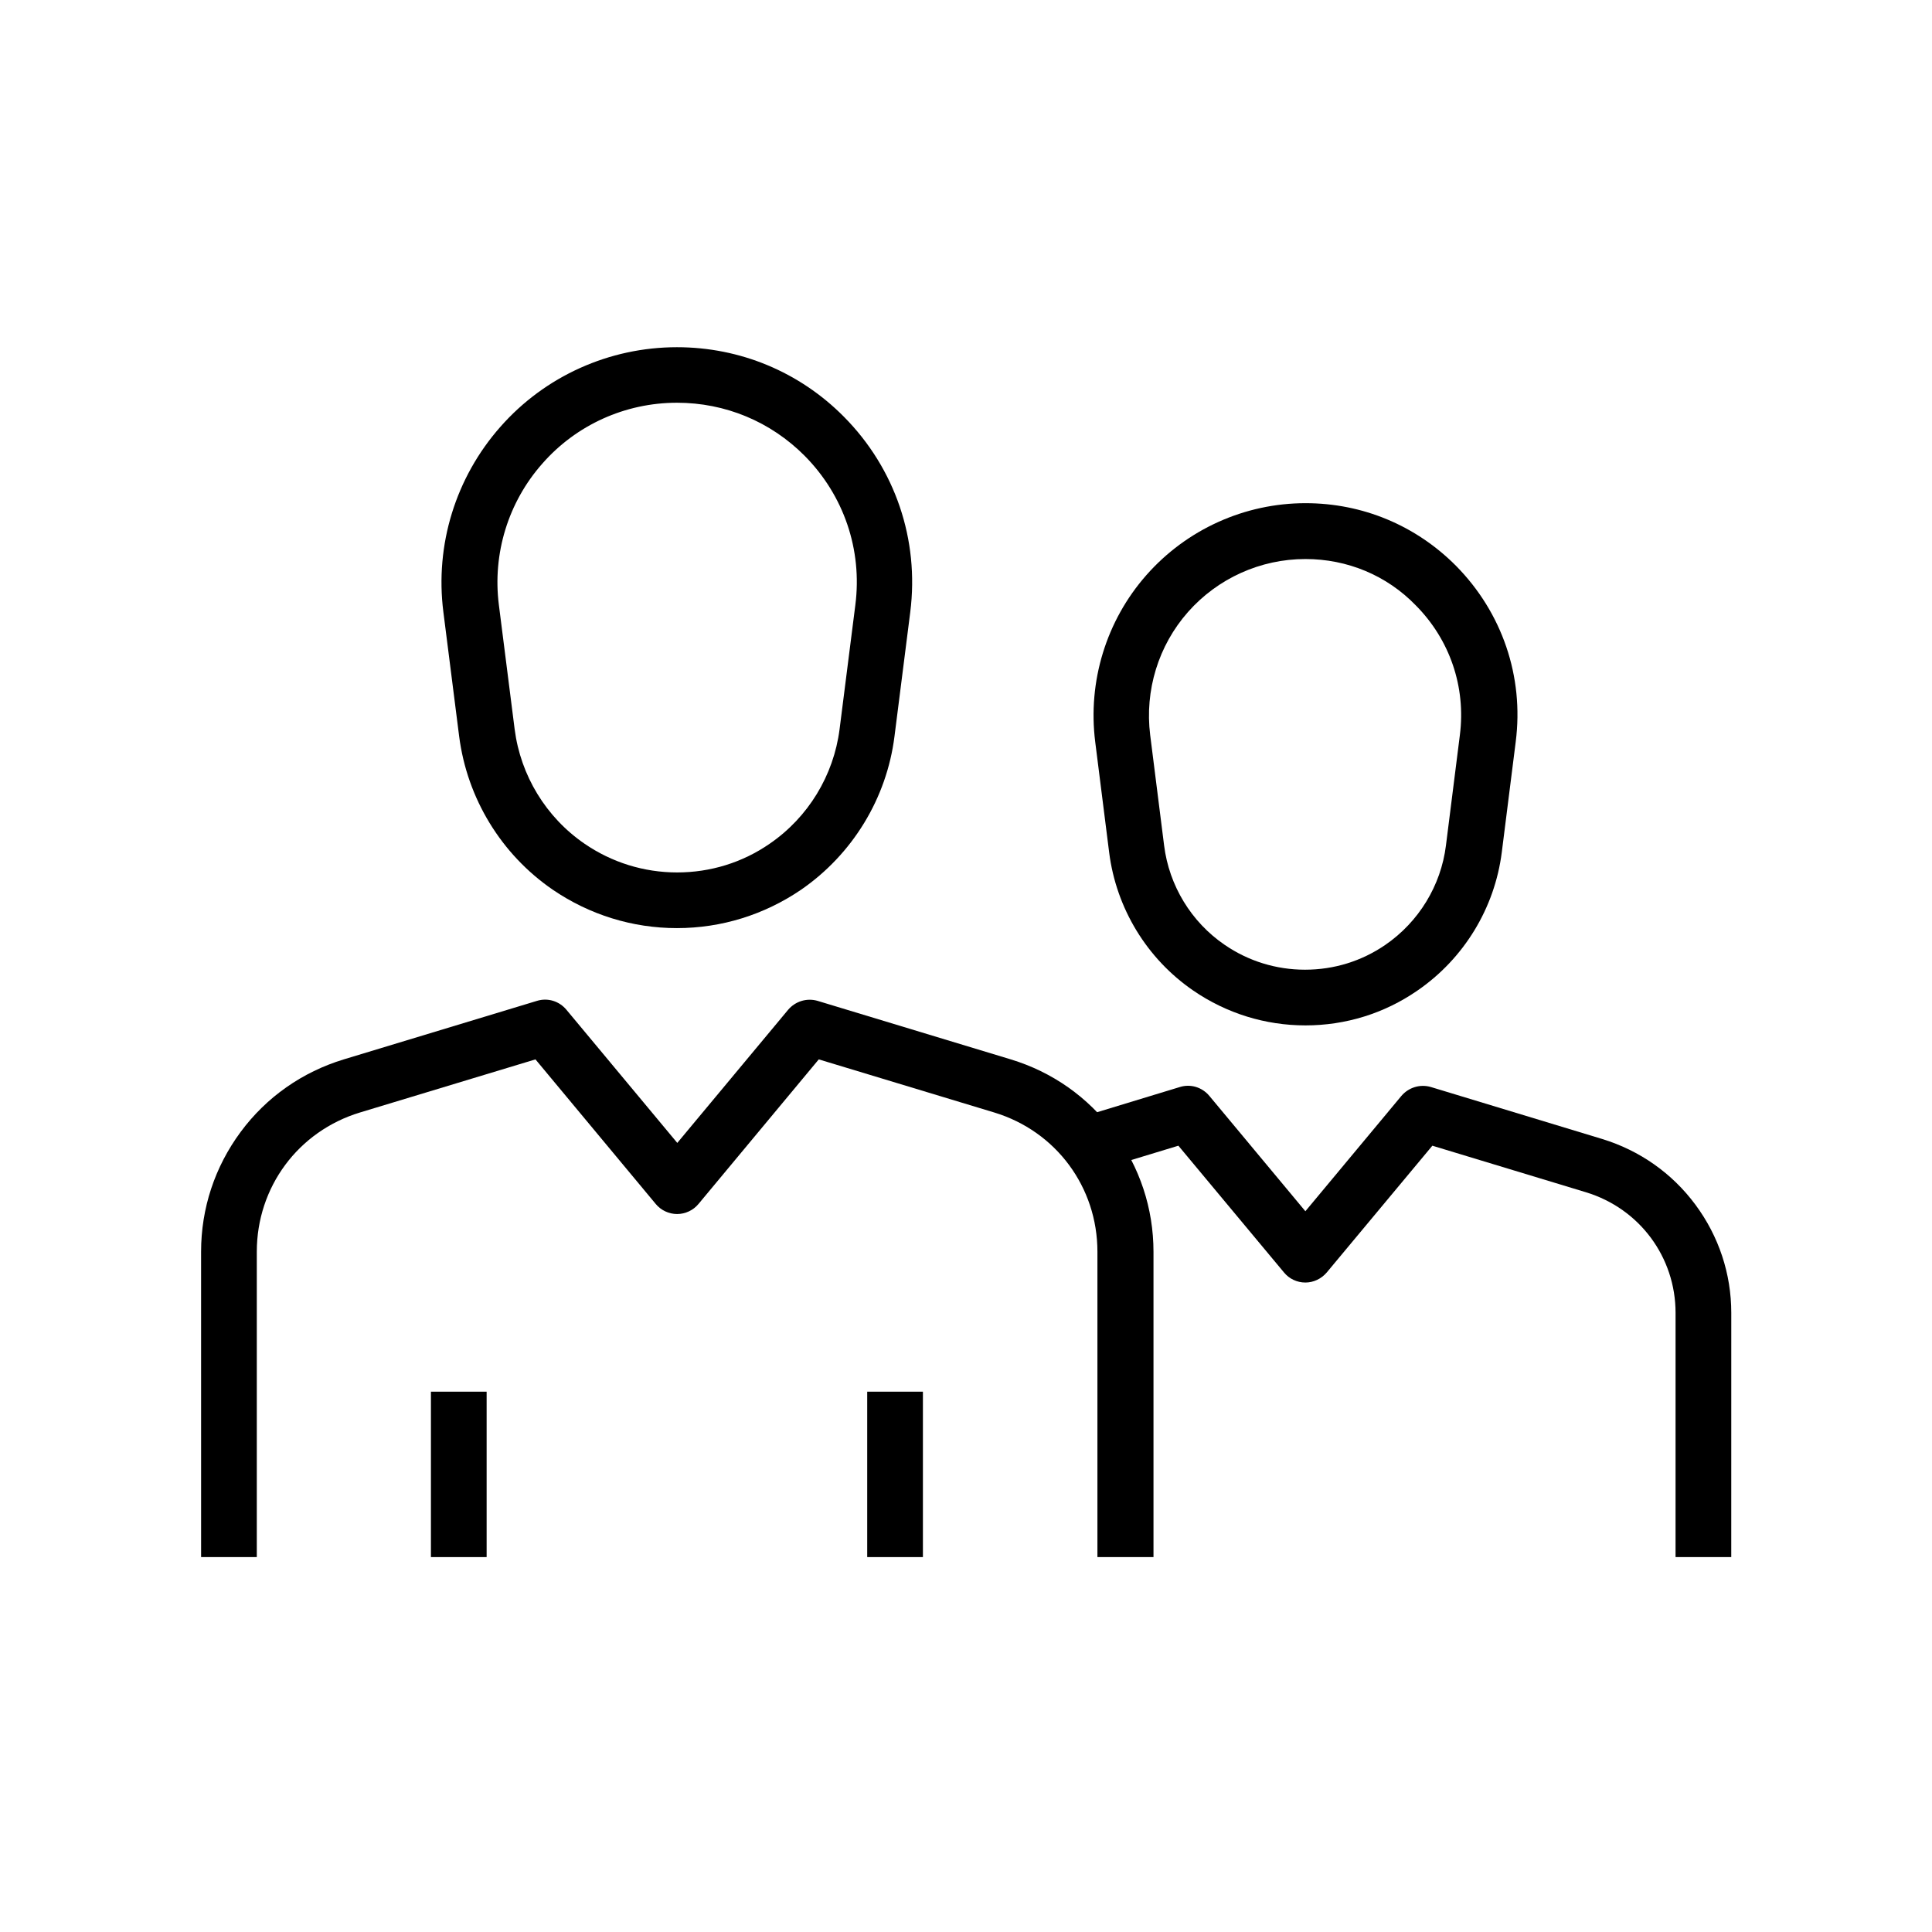 <?xml version="1.0" encoding="UTF-8"?>
<!-- Uploaded to: SVG Repo, www.svgrepo.com, Generator: SVG Repo Mixer Tools -->
<svg fill="#000000" width="800px" height="800px" version="1.1" viewBox="144 144 512 512" xmlns="http://www.w3.org/2000/svg">
 <g>
  <path d="m449.59 556.65h-14.762v-80.934c0-17.121-10.973-31.93-27.355-36.898l-46.492-14.07-31.883 38.328c-1.379 1.672-3.492 2.656-5.656 2.656-2.164 0-4.281-0.984-5.656-2.656l-31.883-38.328-46.492 14.07c-16.383 4.969-27.355 19.777-27.355 36.898v80.934h-14.762l-0.004-80.934c0-11.512 3.641-22.484 10.48-31.734 6.84-9.25 16.336-15.891 27.355-19.238l51.168-15.5c2.856-0.887 5.902 0.051 7.824 2.363l29.371 35.277 29.371-35.277c1.918-2.262 4.969-3.199 7.824-2.363l51.168 15.5c11.02 3.344 20.469 9.988 27.355 19.285 6.84 9.25 10.48 20.223 10.48 31.734v80.887z"/>
  <path d="m323.39 389.96c-11.809 0-23.172-3.543-32.914-10.184-13.676-9.398-22.68-24.207-24.797-40.641l-4.184-32.965c-2.262-17.762 3.246-35.621 15.105-49.051 11.809-13.43 28.879-21.105 46.789-21.105 16.727 0 32.473 6.543 44.23 18.402 13.629 13.727 20.023 32.621 17.613 51.758l-4.184 32.965c-2.066 16.434-11.121 31.242-24.746 40.641-9.742 6.637-21.105 10.18-32.914 10.18zm0-139.23c-13.676 0-26.668 5.856-35.672 16.137-9.055 10.234-13.234 23.91-11.512 37.441l4.184 32.965c1.574 12.25 8.316 23.32 18.5 30.309 7.231 4.969 15.742 7.625 24.551 7.625 8.809 0 17.32-2.609 24.551-7.625 10.184-6.988 16.926-18.055 18.5-30.309l4.184-32.965c1.871-14.613-3.051-29.027-13.43-39.508-9.059-9.102-21.062-14.07-33.855-14.07z"/>
  <path d="m258.2 512.81h14.762v43.836h-14.762z"/>
  <path d="m373.82 512.81h14.762v43.836h-14.762z"/>
  <path d="m602.8 556.65h-14.762l0.004-64.699c0-14.809-9.543-27.652-23.715-31.98l-40.738-12.348-27.996 33.605c-1.426 1.672-3.492 2.656-5.656 2.656-2.215 0-4.281-0.984-5.656-2.656l-27.996-33.605-21.848 6.641-4.281-14.121 26.52-8.07c2.856-0.887 5.902 0.051 7.824 2.363l25.438 30.555 25.438-30.555c1.918-2.262 4.969-3.199 7.824-2.363l45.41 13.777c9.938 3.051 18.5 9.055 24.699 17.418 6.199 8.363 9.496 18.301 9.496 28.684z"/>
  <path d="m489.94 415.74c-10.629 0-20.91-3.199-29.668-9.199-12.348-8.461-20.469-21.844-22.336-36.652l-3.691-29.273c-2.016-15.988 2.902-32.129 13.578-44.23 10.676-12.102 26.027-19.039 42.164-19.039 15.105 0 29.227 5.902 39.852 16.582 12.25 12.398 18.055 29.371 15.844 46.641l-3.691 29.273c-1.871 14.809-10.035 28.191-22.336 36.652-8.805 6.098-19.09 9.246-29.715 9.246zm0-123.59c-11.906 0-23.223 5.117-31.094 14.023s-11.512 20.812-10.035 32.621l3.691 29.273c1.328 10.629 7.184 20.27 16.039 26.32 6.297 4.328 13.676 6.594 21.305 6.594 7.676 0 15.008-2.262 21.305-6.594 8.855-6.102 14.711-15.695 16.039-26.32l3.691-29.273c1.625-12.742-2.656-25.289-11.711-34.391-7.684-7.926-18.113-12.254-29.23-12.254z"/>
 </g>
</svg>